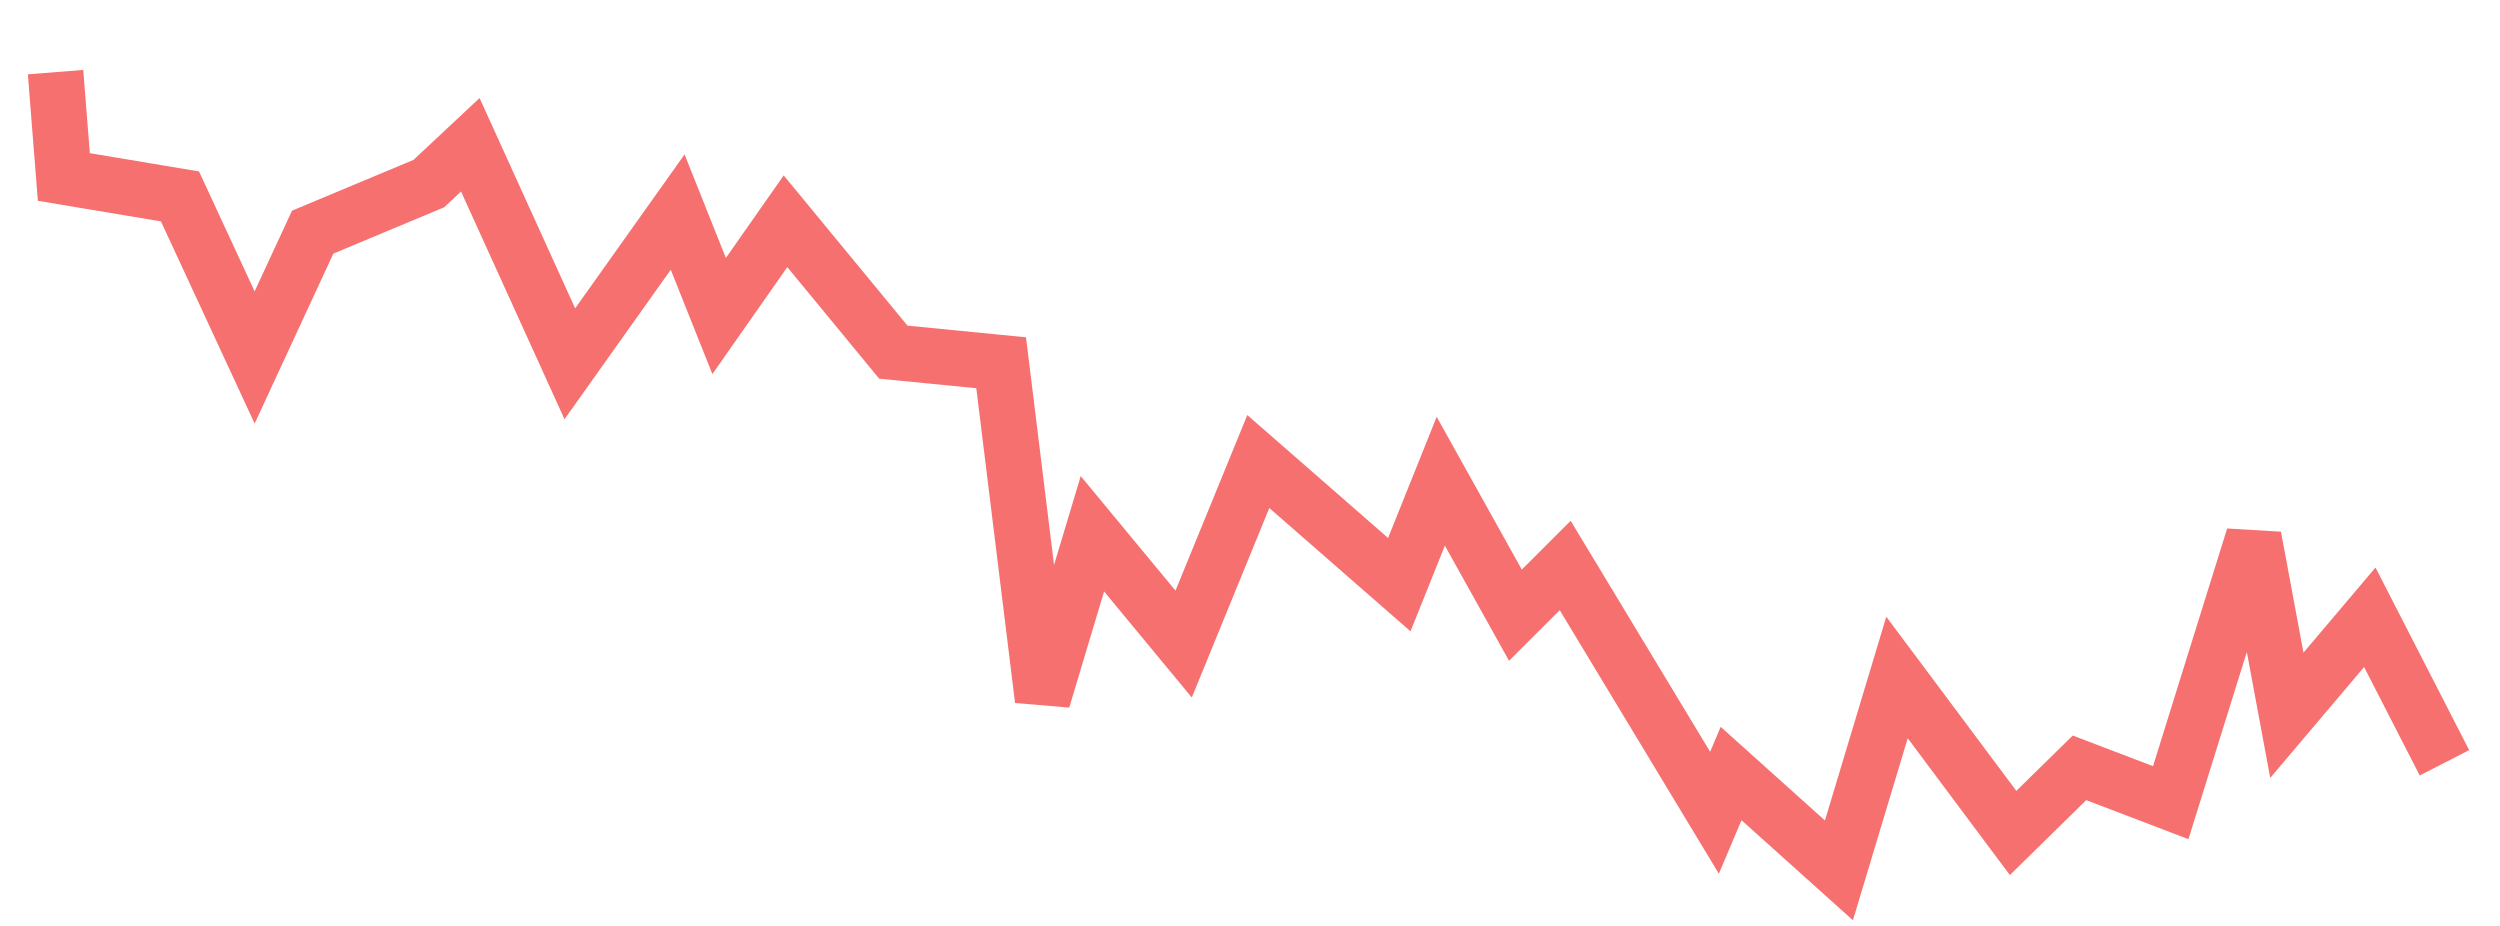 <svg xmlns="http://www.w3.org/2000/svg" width="135" height="50" viewBox="0 0 135 50" shape-rendering="auto"><polyline points="3 3.895, 3.448 9.557, 9.719 10.606, 13.75 19.303, 16.885 12.535, 23.156 9.914, 25.396 7.817, 30.771 19.645, 36.594 11.452, 38.833 17.065, 42.417 11.948, 48.24 19.016, 54.062 19.589, 56.302 37.779, 58.99 28.824, 63.917 34.78, 67.948 24.923, 75.562 31.571, 77.802 25.986, 81.833 33.221, 84.521 30.537, 92.583 43.889, 93.479 41.771, 99.302 47, 102.438 36.584, 108.708 44.98, 112.292 41.463, 117.219 43.344, 121.698 28.985, 123.49 38.625, 127.969 33.333, 132 41.191" stroke="#F67070" stroke-width="3" stroke-opacity="1" fill="none" fill-opacity="0"></polyline></svg>